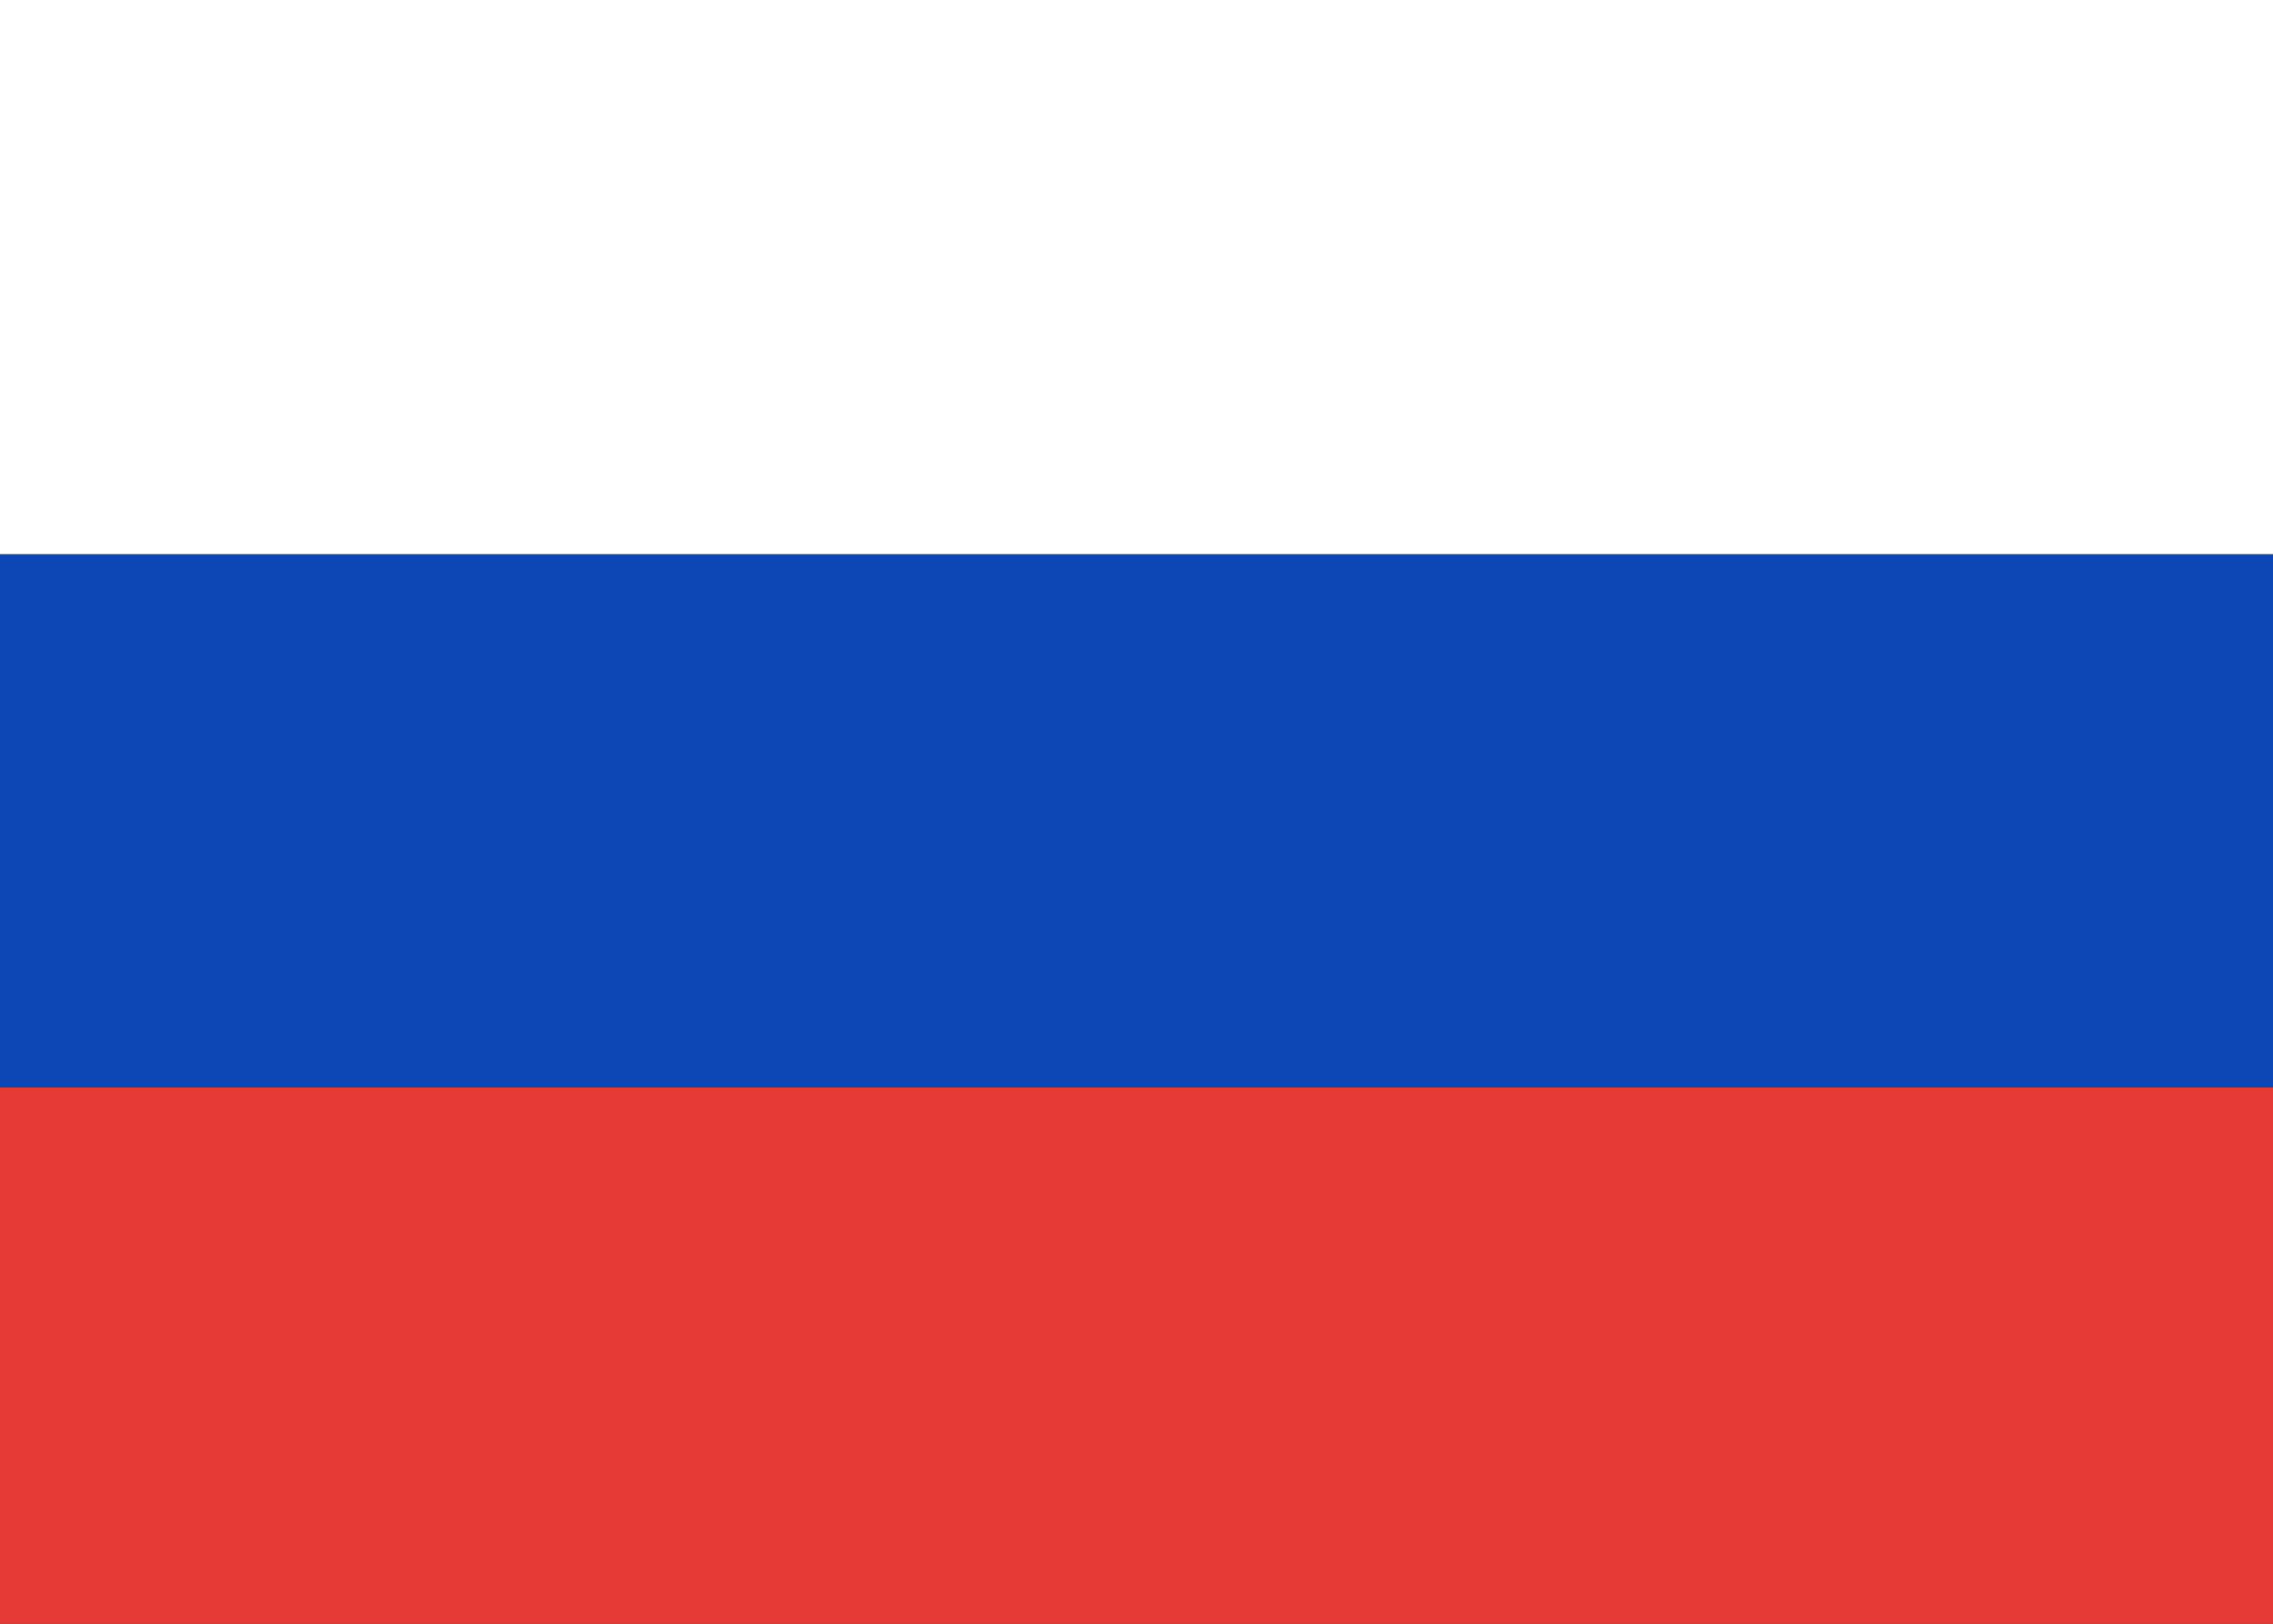 <svg width="42" height="30" viewBox="0 0 42 30" fill="none" xmlns="http://www.w3.org/2000/svg">
<rect x="0" y="0" width="42" height="30" fill="#333333" stroke="none"/>
<path fill-rule="evenodd" clip-rule="evenodd" d="M-0.384 20.092H42.616V9.854H-0.384V20.092Z" fill="#0C47B7"/>
<path fill-rule="evenodd" clip-rule="evenodd" d="M-0.384 10.238H42.616V0H-0.384V10.238Z" fill="white"/>
<path fill-rule="evenodd" clip-rule="evenodd" d="M-0.384 30.33H42.616V20.092H-0.384V30.33Z" fill="#E53B35"/>
</svg>
